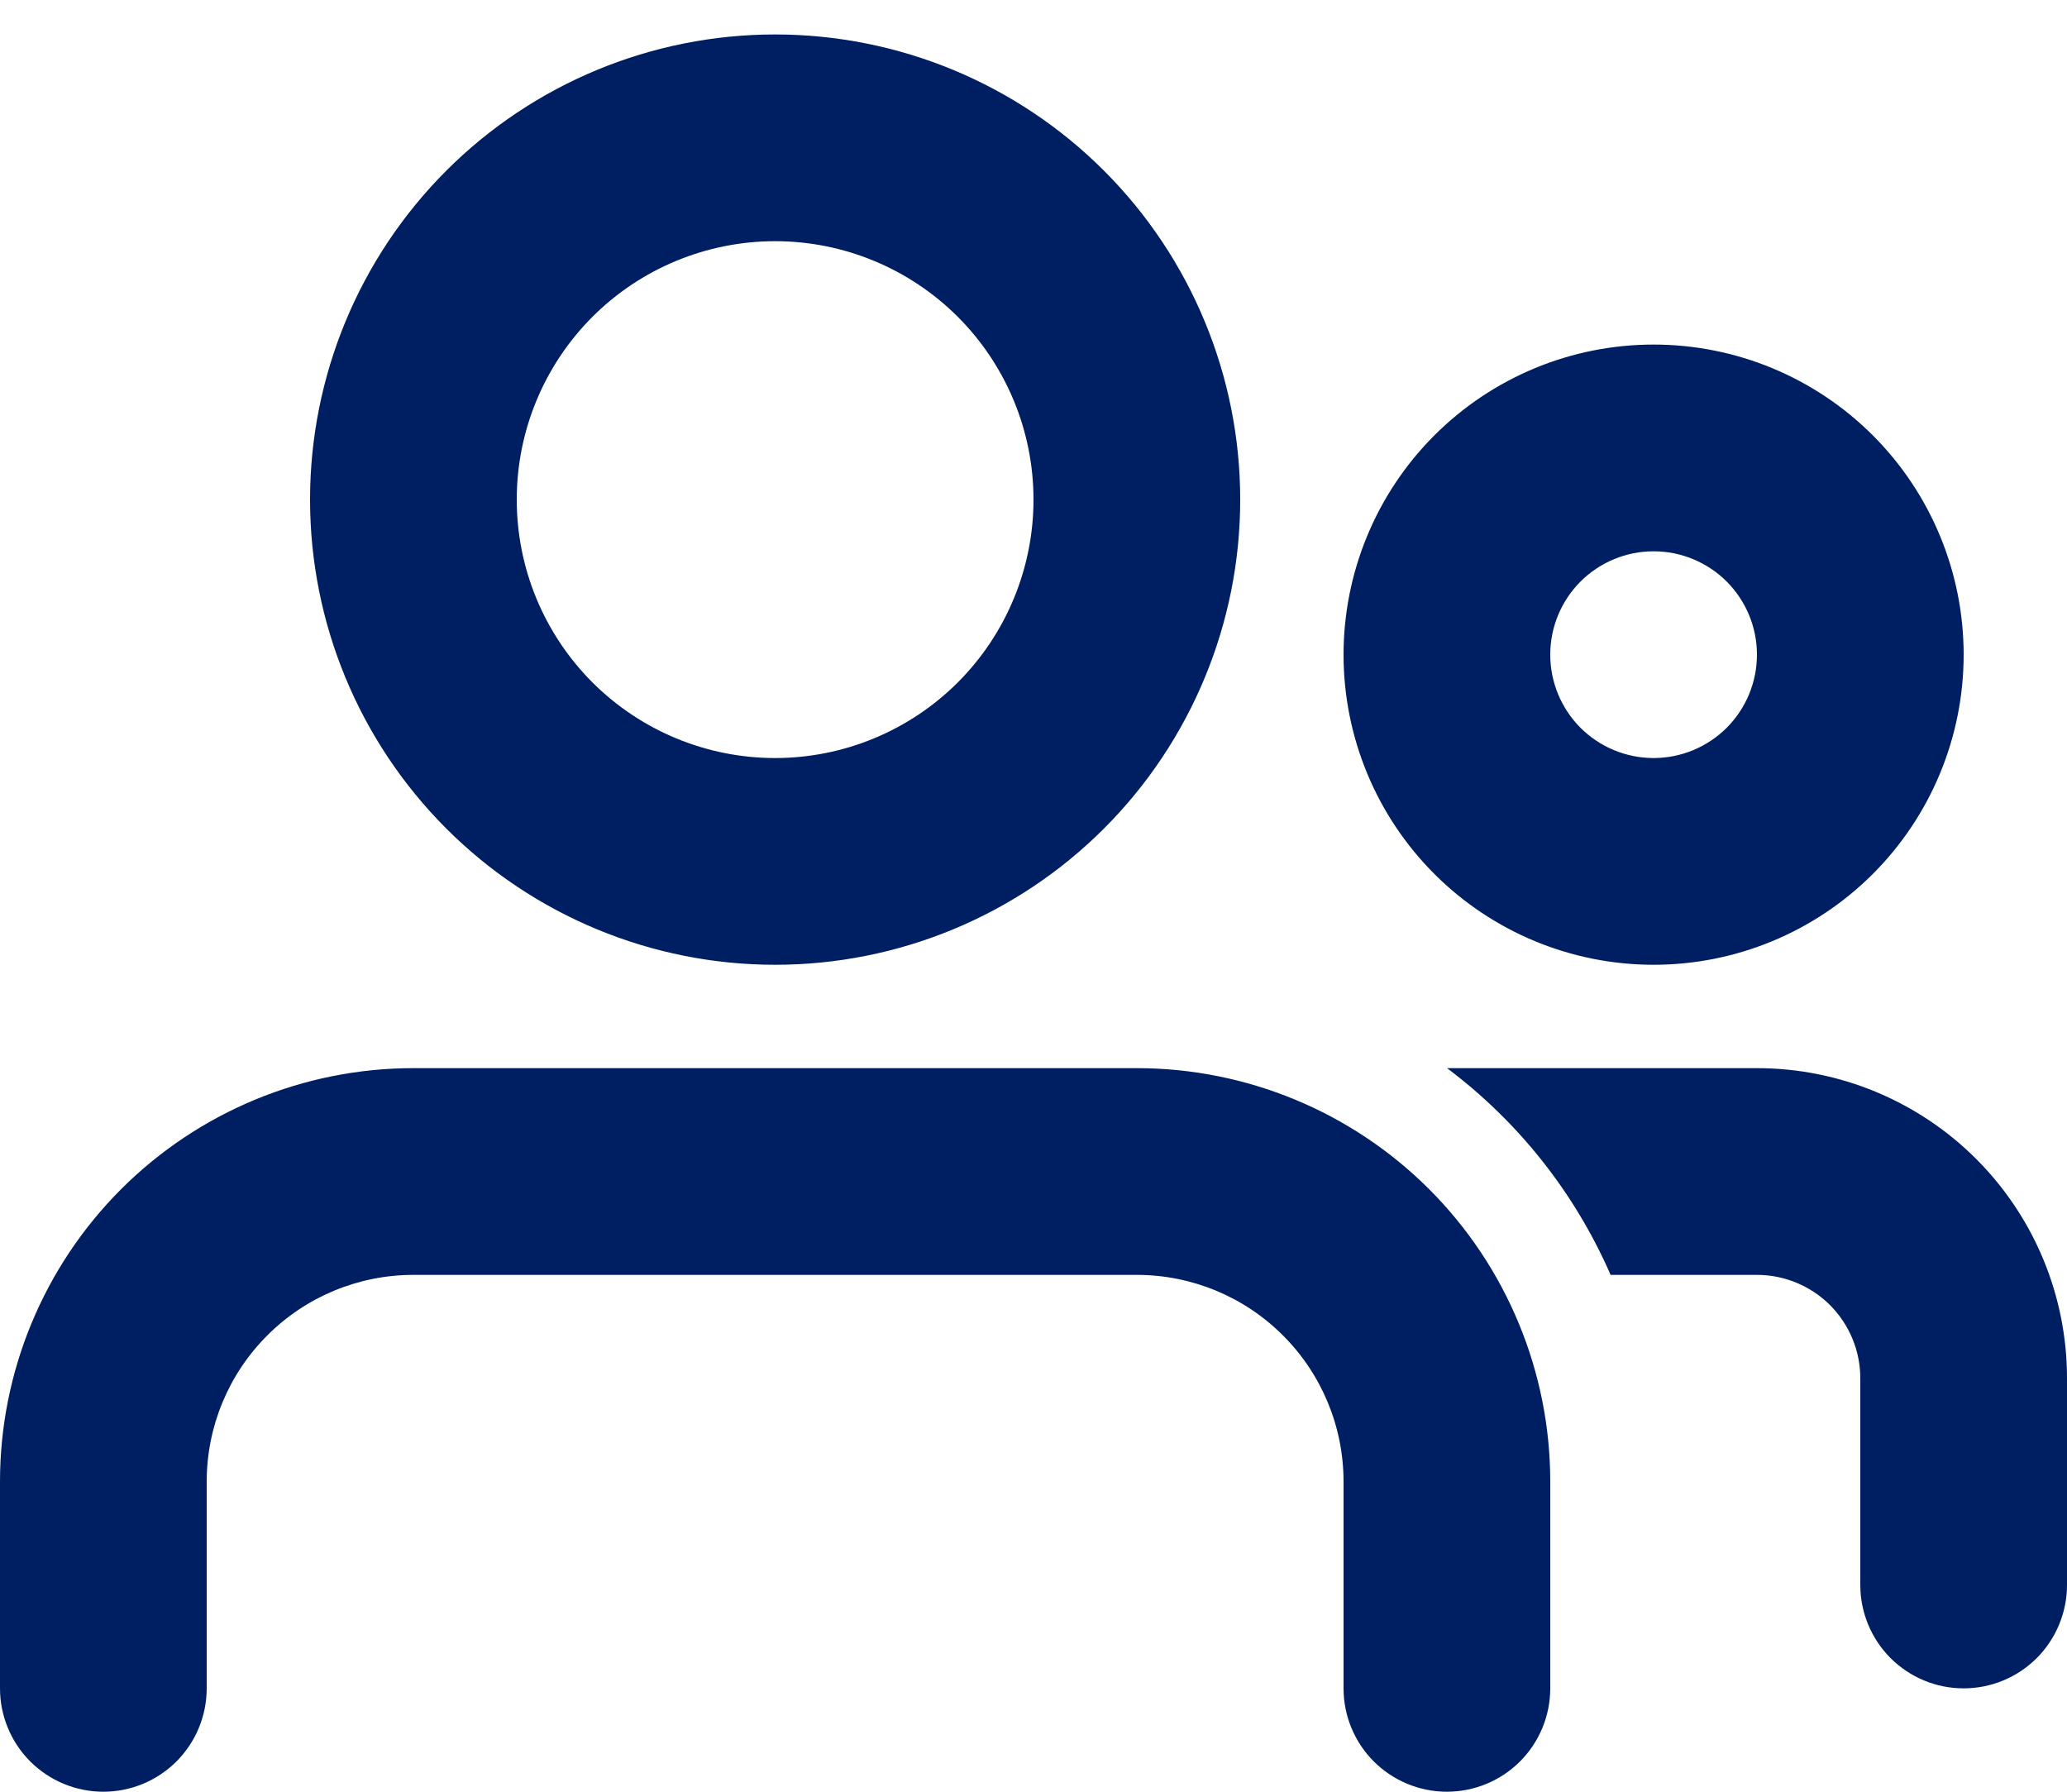 <svg width="30" height="26" viewBox="0 0 30 26" fill="none" xmlns="http://www.w3.org/2000/svg">
<path fill-rule="evenodd" clip-rule="evenodd" d="M16.5 15.5C18.091 15.5 19.617 16.132 20.743 17.257C21.868 18.383 22.5 19.909 22.5 21.5V24.5C22.5 24.898 22.342 25.279 22.061 25.561C21.779 25.842 21.398 26 21 26C20.602 26 20.221 25.842 19.939 25.561C19.658 25.279 19.5 24.898 19.5 24.5V21.5C19.5 20.704 19.184 19.941 18.621 19.379C18.059 18.816 17.296 18.5 16.5 18.5H6C5.204 18.5 4.441 18.816 3.879 19.379C3.316 19.941 3 20.704 3 21.5V24.5C3 24.898 2.842 25.279 2.561 25.561C2.279 25.842 1.898 26 1.5 26C1.102 26 0.721 25.842 0.439 25.561C0.158 25.279 0 24.898 0 24.5V21.5C0 19.909 0.632 18.383 1.757 17.257C2.883 16.132 4.409 15.5 6 15.5H16.5ZM25.5 15.5C26.694 15.5 27.838 15.974 28.682 16.818C29.526 17.662 30 18.806 30 20V23C30 23.398 29.842 23.779 29.561 24.061C29.279 24.342 28.898 24.5 28.5 24.5C28.102 24.5 27.721 24.342 27.439 24.061C27.158 23.779 27 23.398 27 23V20C27 19.602 26.842 19.221 26.561 18.939C26.279 18.658 25.898 18.5 25.5 18.5H23.376C22.857 17.311 22.039 16.278 21.002 15.5H25.5ZM11.25 0.5C13.04 0.5 14.757 1.211 16.023 2.477C17.289 3.743 18 5.46 18 7.25C18 9.04 17.289 10.757 16.023 12.023C14.757 13.289 13.04 14 11.25 14C9.46 14 7.743 13.289 6.477 12.023C5.211 10.757 4.5 9.04 4.5 7.25C4.5 5.46 5.211 3.743 6.477 2.477C7.743 1.211 9.46 0.5 11.25 0.5ZM24 5C25.194 5 26.338 5.474 27.182 6.318C28.026 7.162 28.5 8.307 28.5 9.5C28.5 10.694 28.026 11.838 27.182 12.682C26.338 13.526 25.194 14 24 14C22.806 14 21.662 13.526 20.818 12.682C19.974 11.838 19.5 10.694 19.5 9.5C19.5 8.307 19.974 7.162 20.818 6.318C21.662 5.474 22.806 5 24 5ZM11.25 3.5C10.255 3.5 9.302 3.895 8.598 4.598C7.895 5.302 7.5 6.255 7.5 7.25C7.5 8.245 7.895 9.198 8.598 9.902C9.302 10.605 10.255 11 11.25 11C12.245 11 13.198 10.605 13.902 9.902C14.605 9.198 15 8.245 15 7.25C15 6.255 14.605 5.302 13.902 4.598C13.198 3.895 12.245 3.5 11.25 3.5ZM24 8C23.602 8 23.221 8.158 22.939 8.439C22.658 8.721 22.5 9.102 22.5 9.5C22.5 9.898 22.658 10.279 22.939 10.561C23.221 10.842 23.602 11 24 11C24.398 11 24.779 10.842 25.061 10.561C25.342 10.279 25.5 9.898 25.5 9.5C25.5 9.102 25.342 8.721 25.061 8.439C24.779 8.158 24.398 8 24 8Z" fill="#001E62"/>
</svg>
